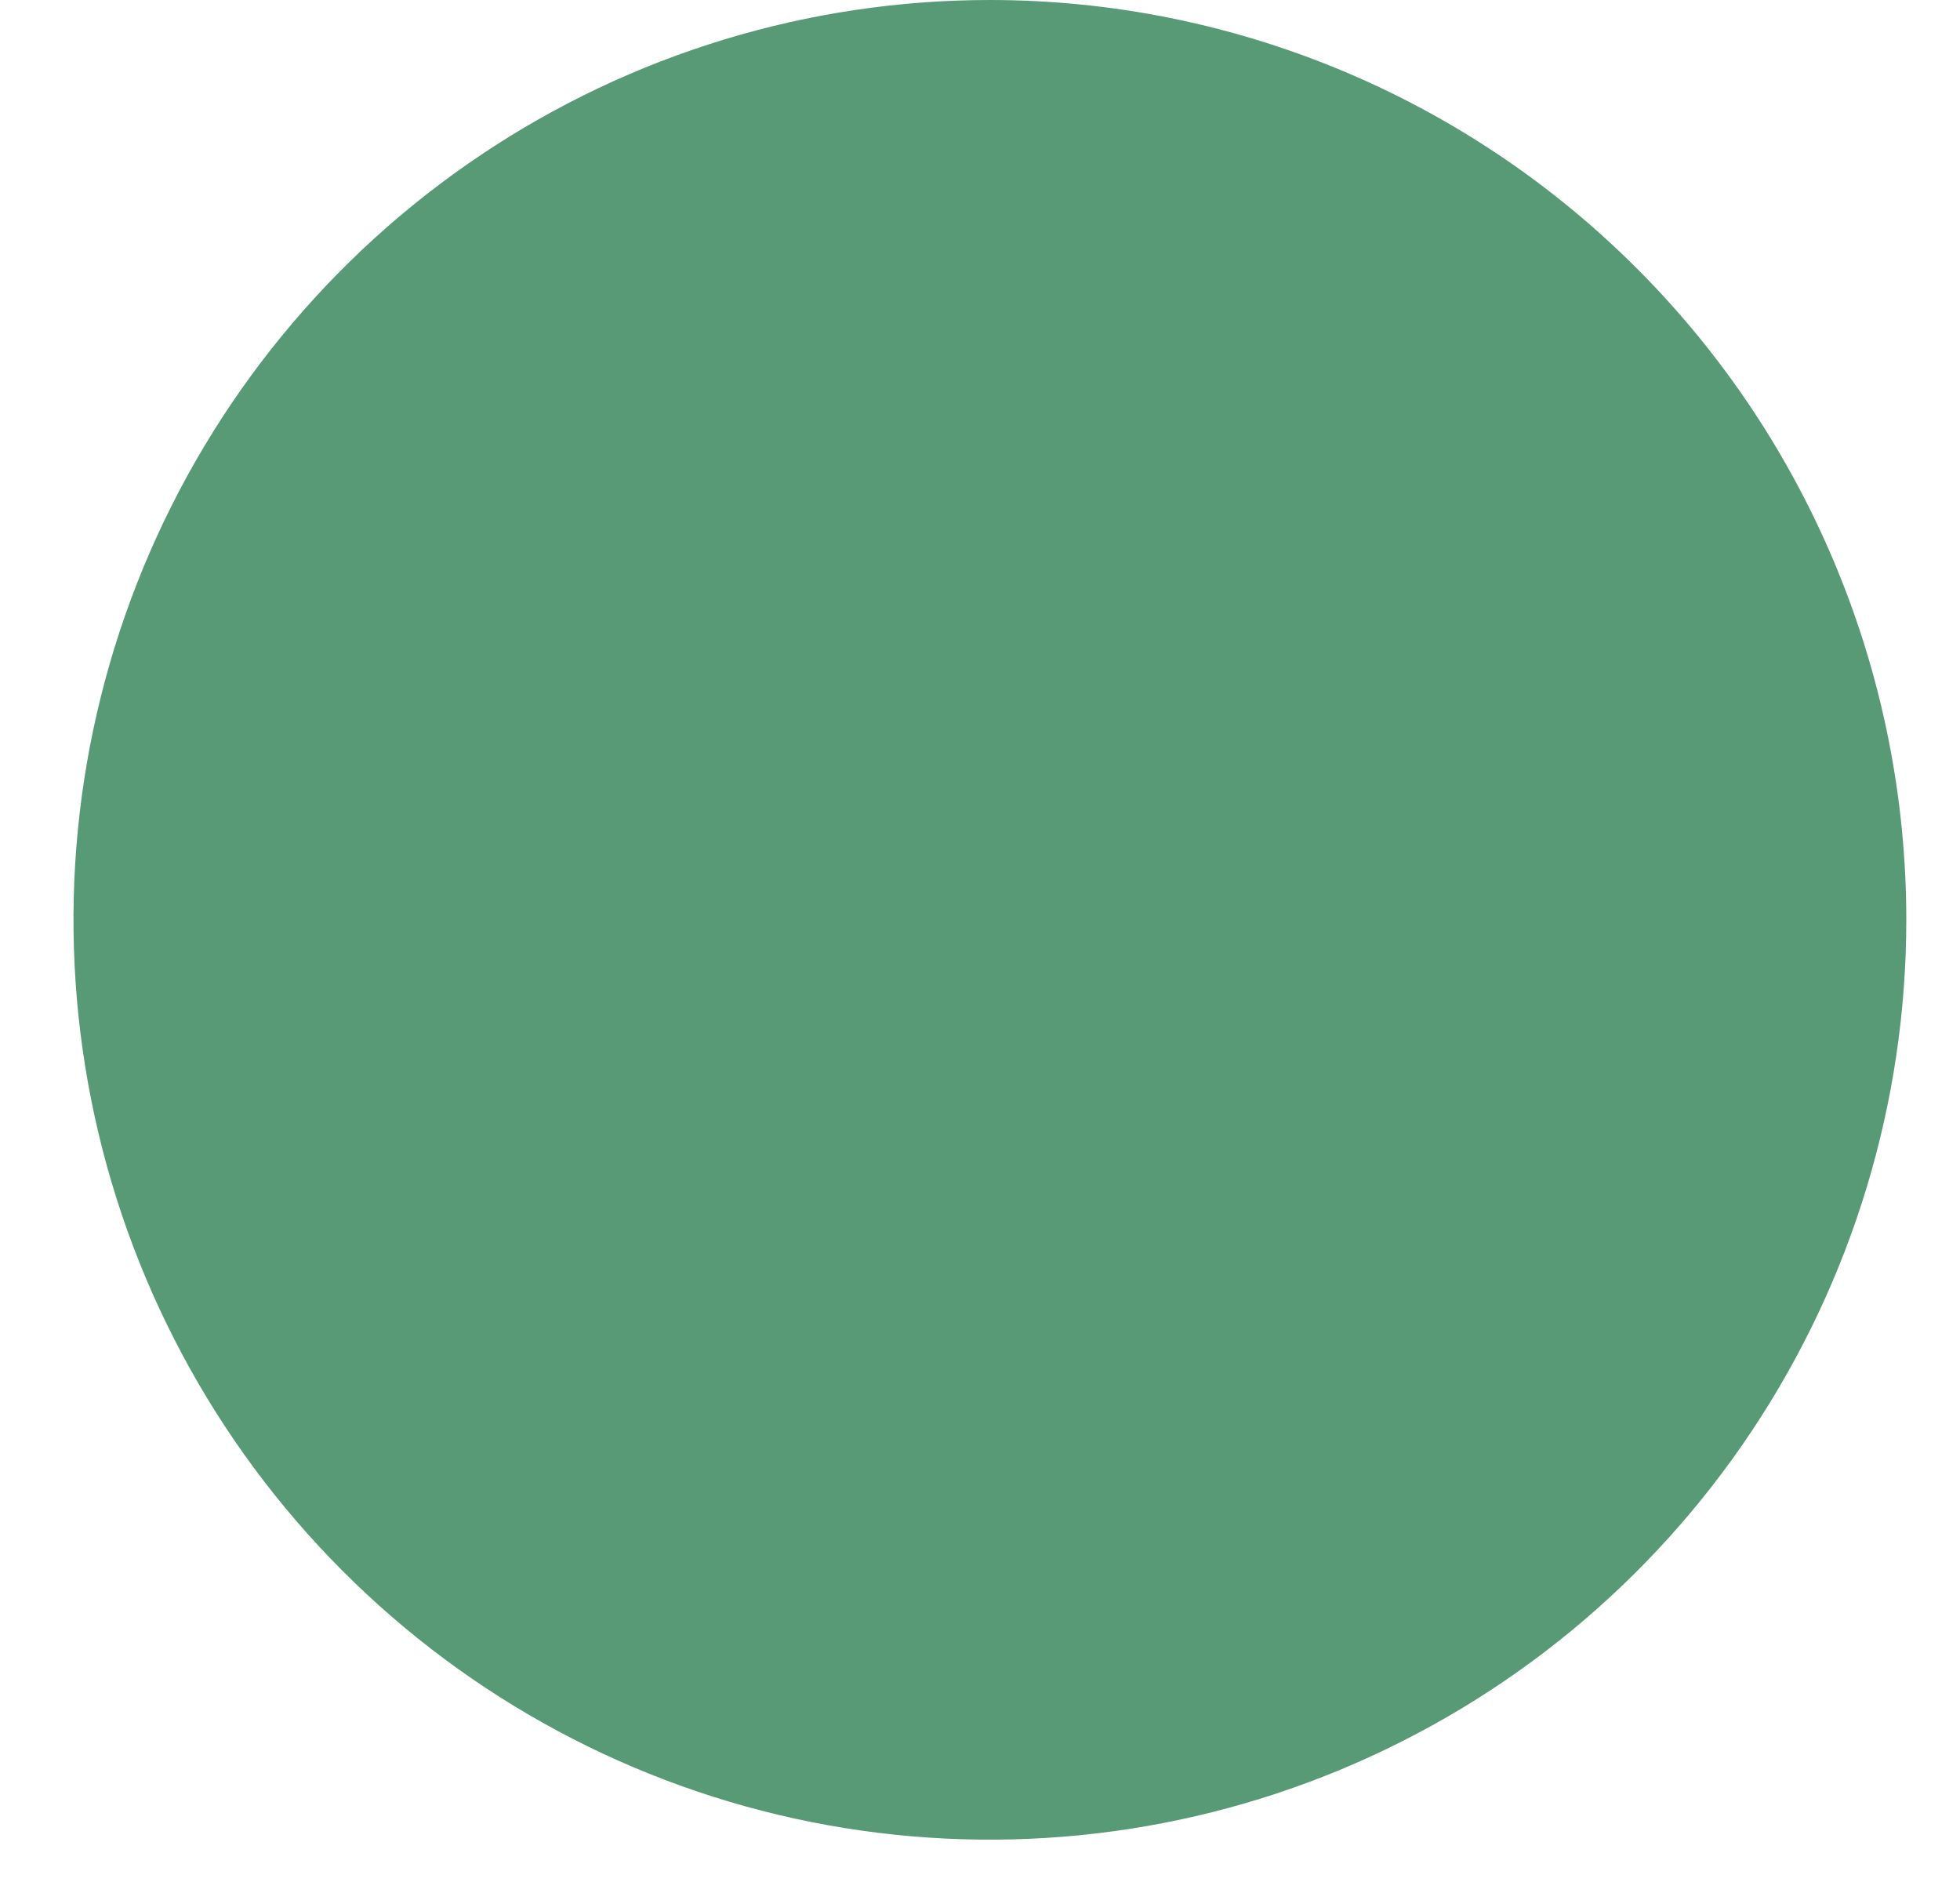 <?xml version="1.0" encoding="UTF-8"?> <svg xmlns="http://www.w3.org/2000/svg" width="25" height="24" viewBox="0 0 25 24" fill="none"> <path d="M24.315 11.73C24.315 14.05 23.63 16.318 22.345 18.247C21.061 20.176 19.235 21.679 17.099 22.567C14.963 23.455 12.613 23.687 10.346 23.235C8.078 22.782 5.995 21.665 4.361 20.024C2.726 18.384 1.613 16.294 1.162 14.019C0.711 11.743 0.942 9.385 1.827 7.241C2.712 5.098 4.21 3.266 6.132 1.977C8.054 0.688 10.314 0 12.626 0C15.726 0 18.699 1.236 20.891 3.436C23.084 5.636 24.315 8.619 24.315 11.73Z" fill="#579A75"></path> </svg> 